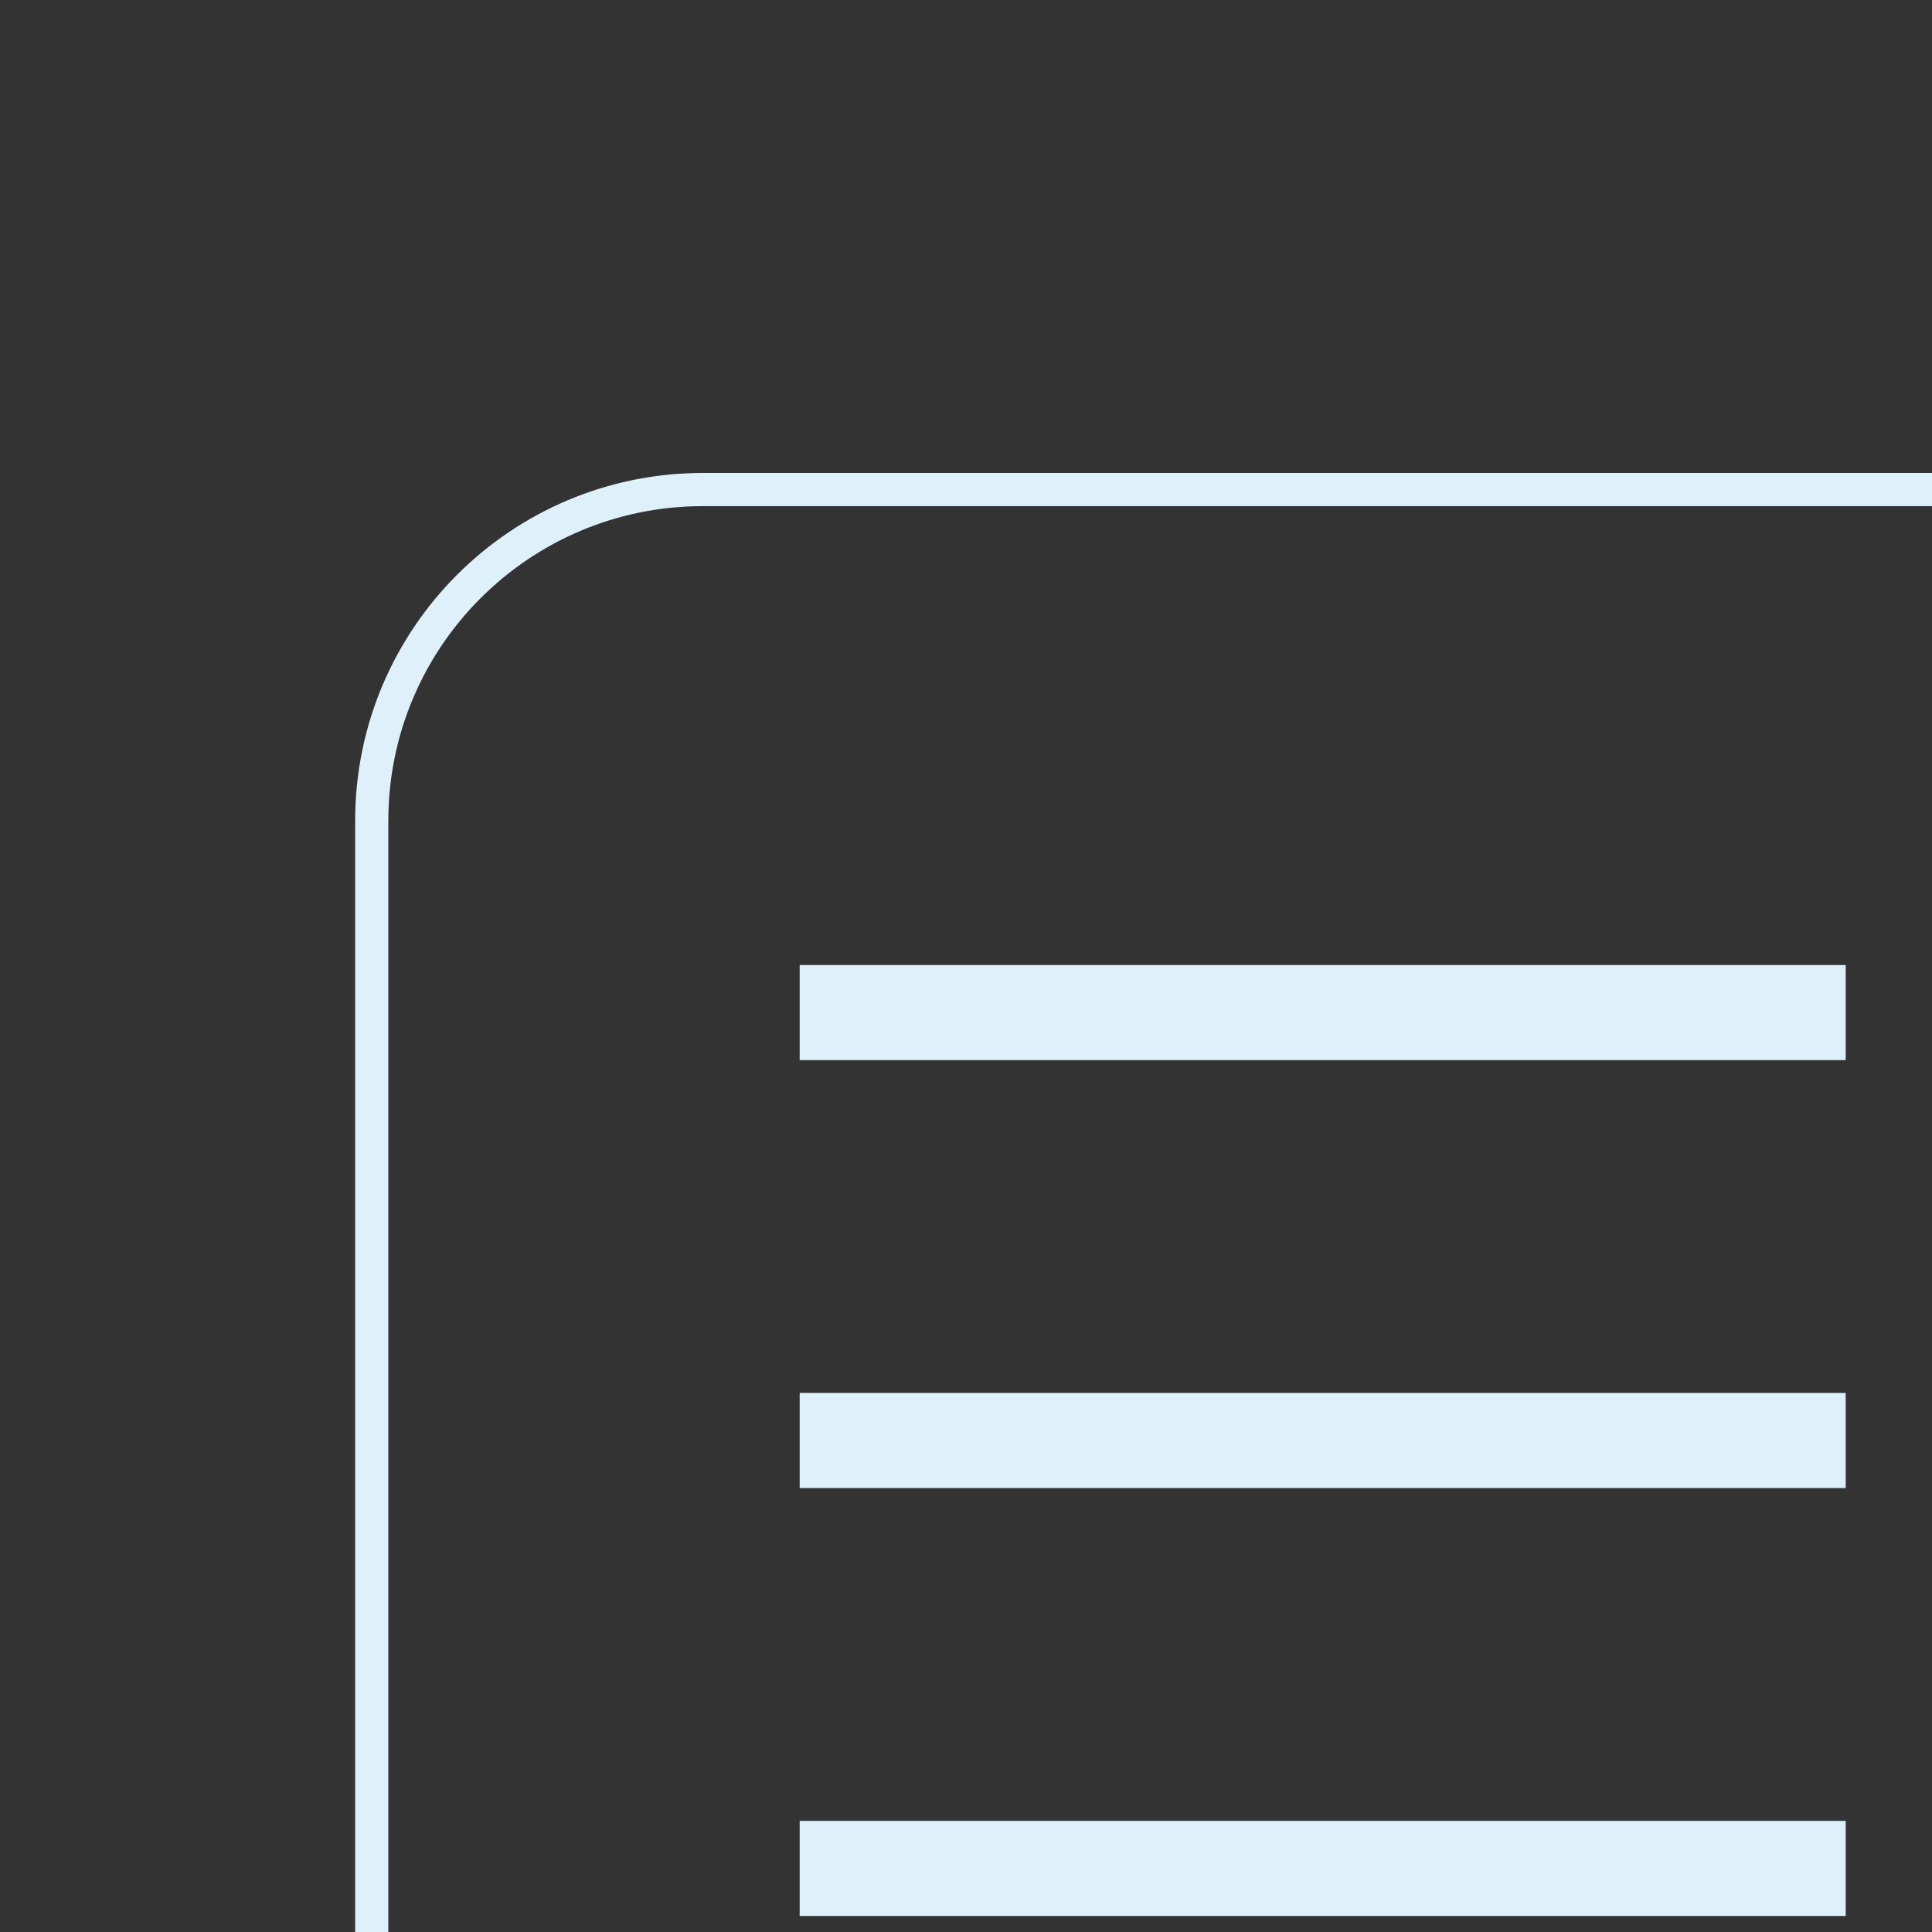 <?xml version="1.0" encoding="UTF-8" standalone="no"?>
<!-- Created with Inkscape (http://www.inkscape.org/) -->

<svg
   width="98.743mm"
   height="98.743mm"
   viewBox="0 0 98.743 98.743"
   version="1.1"
   id="svg21441"
   sodipodi:docname="MMN.svg"
   inkscape:version="1.2.2 (b0a8486541, 2022-12-01)"
   xmlns:inkscape="http://www.inkscape.org/namespaces/inkscape"
   xmlns:sodipodi="http://sodipodi.sourceforge.net/DTD/sodipodi-0.dtd"
   xmlns="http://www.w3.org/2000/svg"
   xmlns:svg="http://www.w3.org/2000/svg">
  <rect x="0" y="0" width="98.743" height="98.743" fill="#333333" stroke="none"/>
  <sodipodi:namedview
     id="namedview21443"
     pagecolor="#ffffff"
     bordercolor="#666666"
     borderopacity="1.0"
     inkscape:showpageshadow="2"
     inkscape:pageopacity="0.0"
     inkscape:pagecheckerboard="0"
     inkscape:deskcolor="#d1d1d1"
     inkscape:document-units="mm"
     showgrid="false"
     inkscape:zoom="0.93806818"
     inkscape:cx="555.39673"
     inkscape:cy="408.28589"
     inkscape:window-width="1280"
     inkscape:window-height="1355"
     inkscape:window-x="20"
     inkscape:window-y="20"
     inkscape:window-maximized="0"
     inkscape:current-layer="layer1" />
  <defs
     id="defs21438" />
  <g
     inkscape:label="Layer 1"
     inkscape:groupmode="layer"
     id="layer1"
     transform="translate(209.723,-49.212)">
    <g
       id="g63787-5"
       transform="matrix(0.265,0,0,0.265,-11735.351,-15300.413)">
      <g
         id="g63785-3"
         transform="translate(5592.322,20509.031)"
         style="stroke-width:1;stroke-dasharray:none">
        <rect
           class="n"
           x="37972.309"
           y="37508.5"
           width="366.802"
           height="366.802"
           id="rect63777-5"
           style="fill:none;fill-opacity:1;stroke:#def0fa;stroke-width:6.4;stroke-dasharray:none;stroke-opacity:1"
           ry="63.88"
           rx="63.88" />
        <rect
           class="l"
           x="38054.844"
           y="37600.203"
           width="201.741"
           height="18.34"
           id="rect63779-6"
           style="fill:#def0fa;fill-opacity:1;stroke-width:1;stroke-dasharray:none" />
        <rect
           class="l"
           x="38054.844"
           y="37682.734"
           width="201.741"
           height="18.34"
           id="rect63781-2"
           style="fill:#def0fa;fill-opacity:1;stroke-width:1;stroke-dasharray:none" />
        <rect
           class="l"
           x="38054.844"
           y="37765.266"
           width="201.741"
           height="18.34"
           id="rect63783-9"
           style="fill:#def0fa;fill-opacity:1;stroke-width:1;stroke-dasharray:none" />
      </g>
    </g>
  </g>
</svg>
